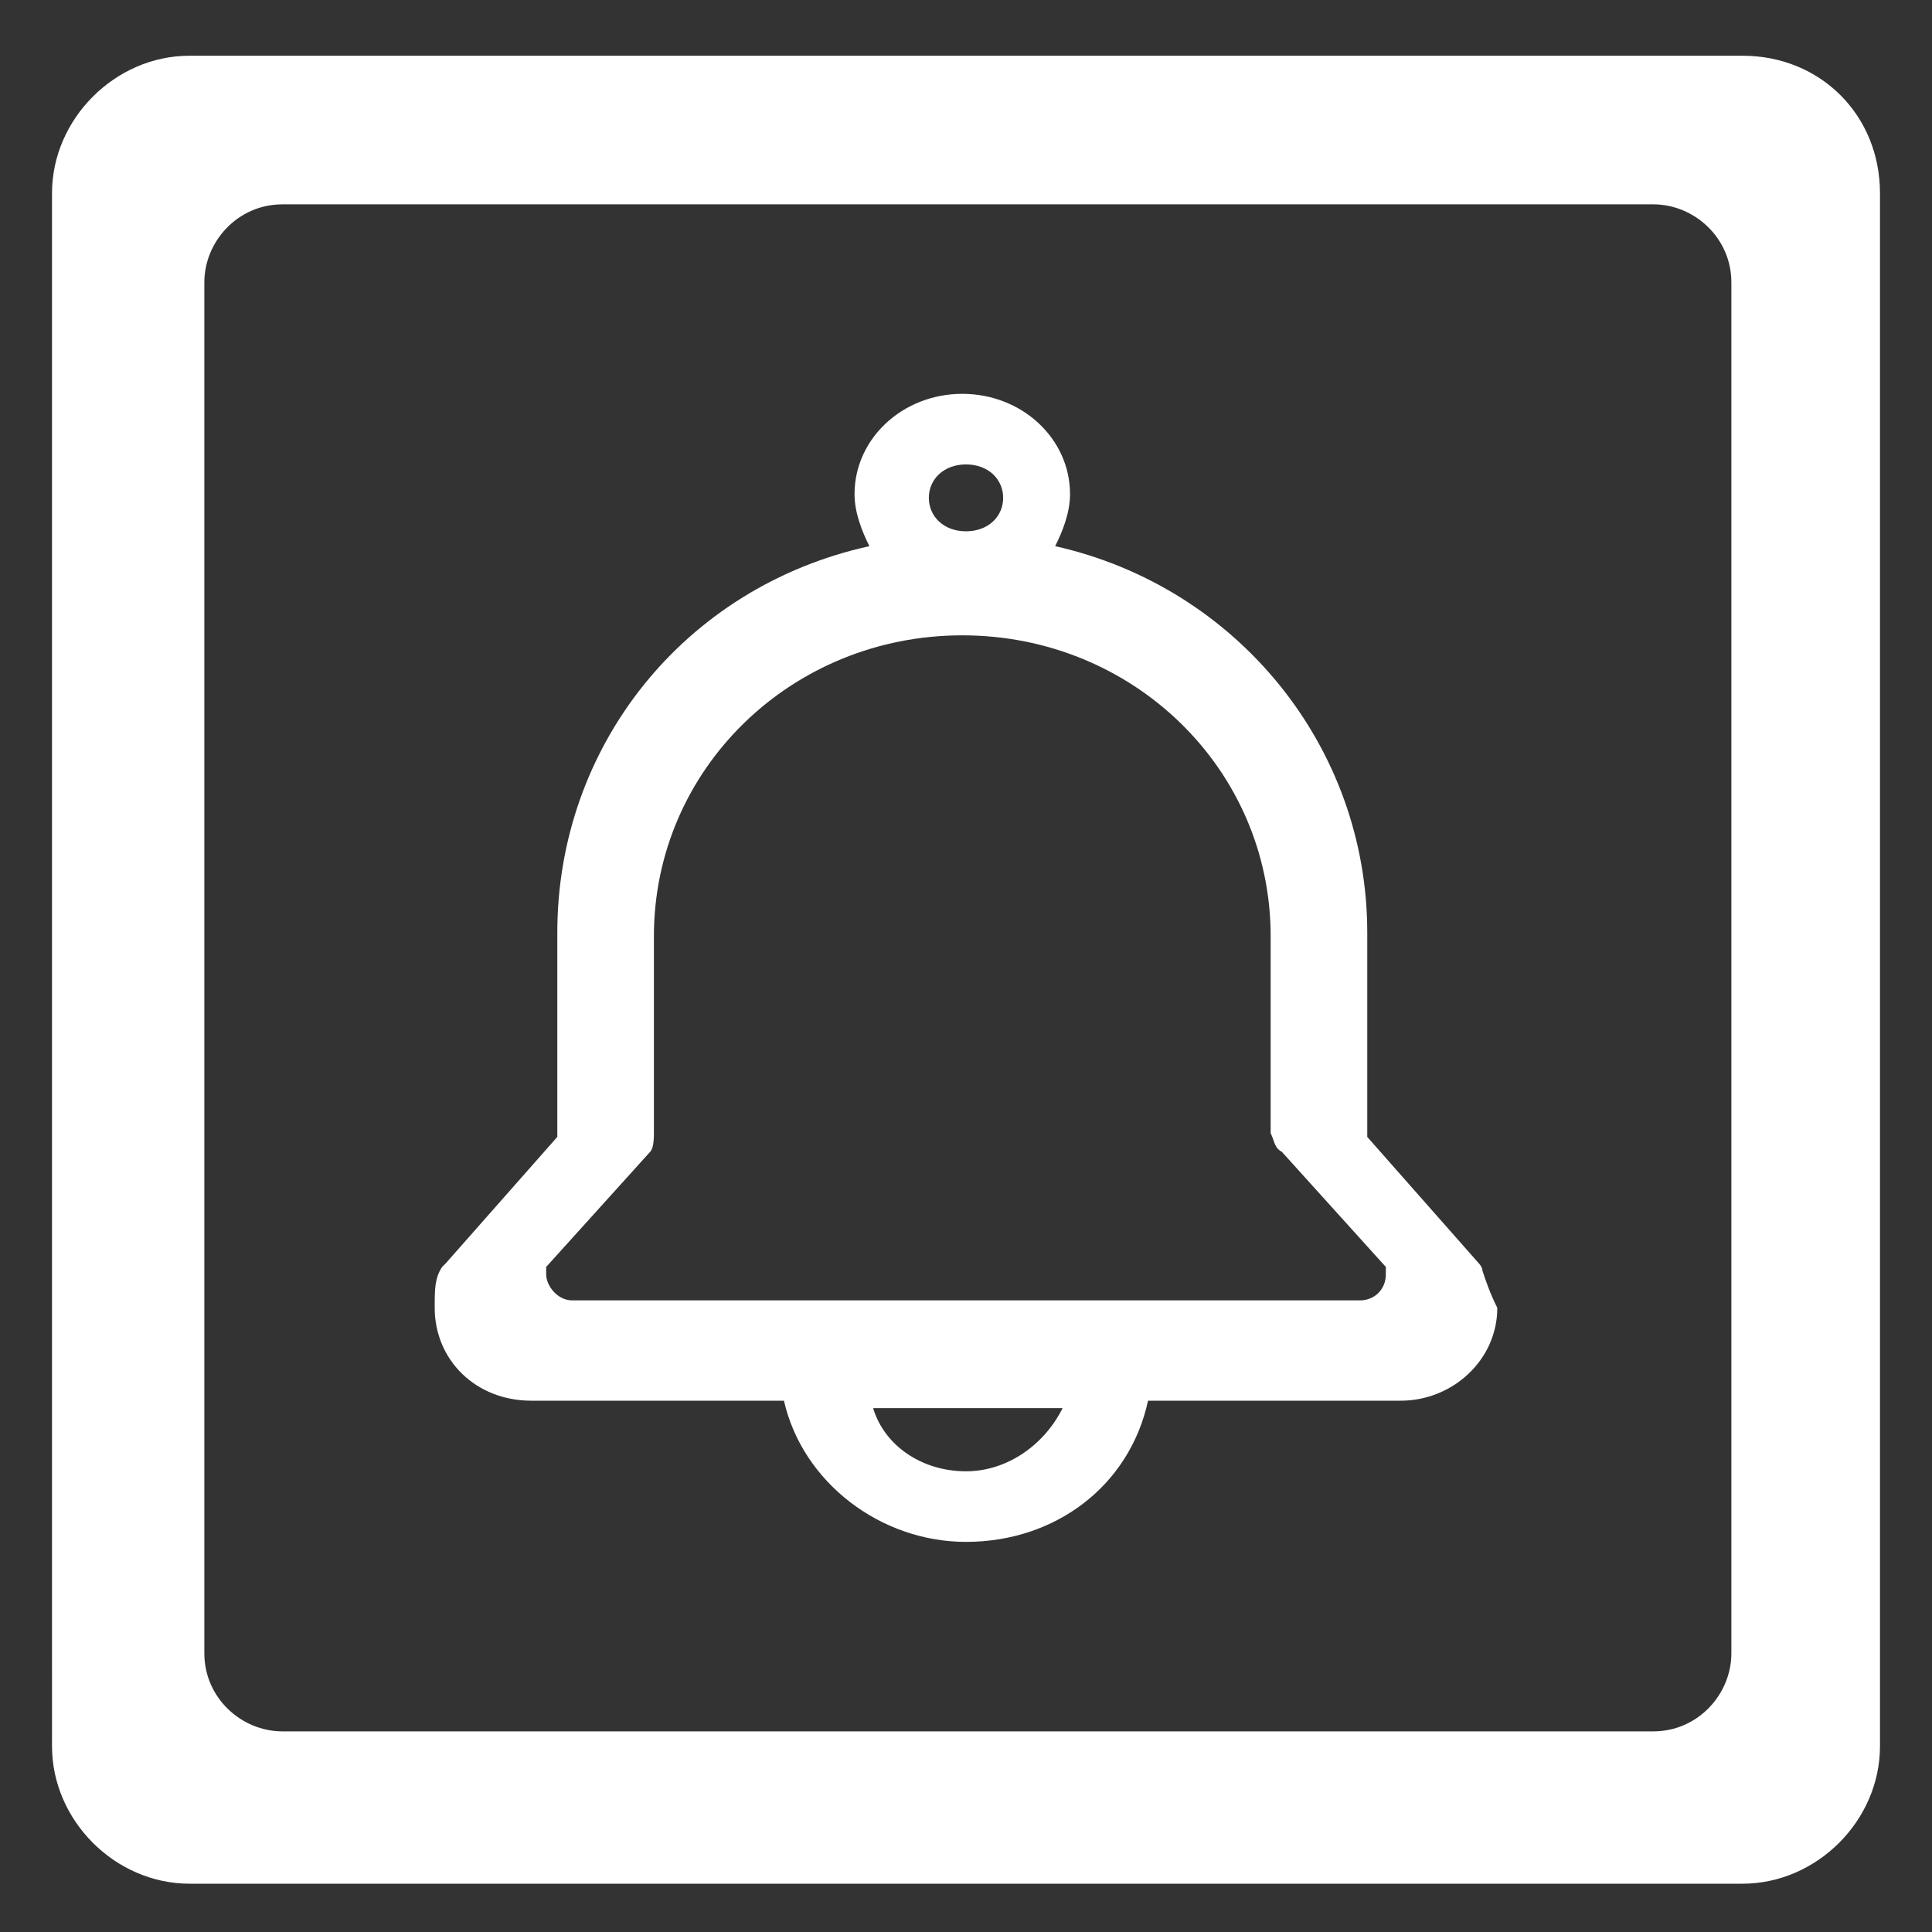 <?xml version="1.0" standalone="no"?><!DOCTYPE svg PUBLIC "-//W3C//DTD SVG 1.1//EN" "http://www.w3.org/Graphics/SVG/1.1/DTD/svg11.dtd"><svg t="1749006270893" class="icon" viewBox="0 0 1024 1024" version="1.1" xmlns="http://www.w3.org/2000/svg" p-id="57981" xmlns:xlink="http://www.w3.org/1999/xlink" width="200" height="200"><rect x="0" y="0" width="1024" height="1024" fill="#333333" stroke="none"/><path d="M785.723 673.477c0-1.969-1.969-3.938-1.969-3.938l-59.077-66.954v-108.308c0-98.462-68.923-183.138-165.415-204.8 3.938-7.877 7.877-17.723 7.877-27.569 0-29.538-25.6-53.169-57.108-53.169S452.923 232.369 452.923 261.908c0 9.846 3.938 19.692 7.877 27.569-98.462 21.662-165.415 106.338-165.415 204.8v108.308L236.308 669.538l-1.969 1.969c-3.938 5.908-3.938 11.815-3.938 21.662 0 27.569 21.662 49.231 51.2 49.231h133.908c9.846 43.323 51.2 74.831 96.492 74.831 47.262 0 86.646-29.538 96.492-74.831h133.908c27.569 0 51.2-21.662 51.2-49.231-3.938-7.877-5.908-13.785-7.877-19.692zM512 246.154c11.815 0 19.692 7.877 19.692 17.723s-7.877 17.723-19.692 17.723-19.692-7.877-19.692-17.723 7.877-17.723 19.692-17.723z m0 533.662c-23.631 0-43.323-13.785-49.231-33.477h100.431c-9.846 19.692-29.538 33.477-51.2 33.477z m222.523-104.369c0 7.877-5.908 13.785-13.785 13.785H303.262c-7.877 0-13.785-7.877-13.785-13.785v-3.938l55.138-61.046c1.969-1.969 1.969-7.877 1.969-9.846v-104.369c0-88.615 72.862-159.508 163.446-159.508s163.446 70.892 163.446 159.508v104.369c1.969 3.938 1.969 7.877 5.908 9.846l55.138 61.046v3.938z" p-id="57982" fill="#ffffff"></path><path d="M923.569 29.538H100.431c-39.385 0-72.862 33.477-72.862 72.862V925.538c0 39.385 33.477 72.862 72.862 72.862h823.138c39.385 0 72.862-33.477 72.862-72.862V102.4c0-41.354-31.508-72.862-72.862-72.862z m-5.908 846.769c0 21.662-17.723 41.354-41.354 41.354H149.662c-21.662 0-41.354-17.723-41.354-41.354V149.662c0-21.662 17.723-41.354 41.354-41.354h726.646c21.662 0 41.354 17.723 41.354 41.354v726.646z" p-id="57983" fill="#ffffff"></path></svg>